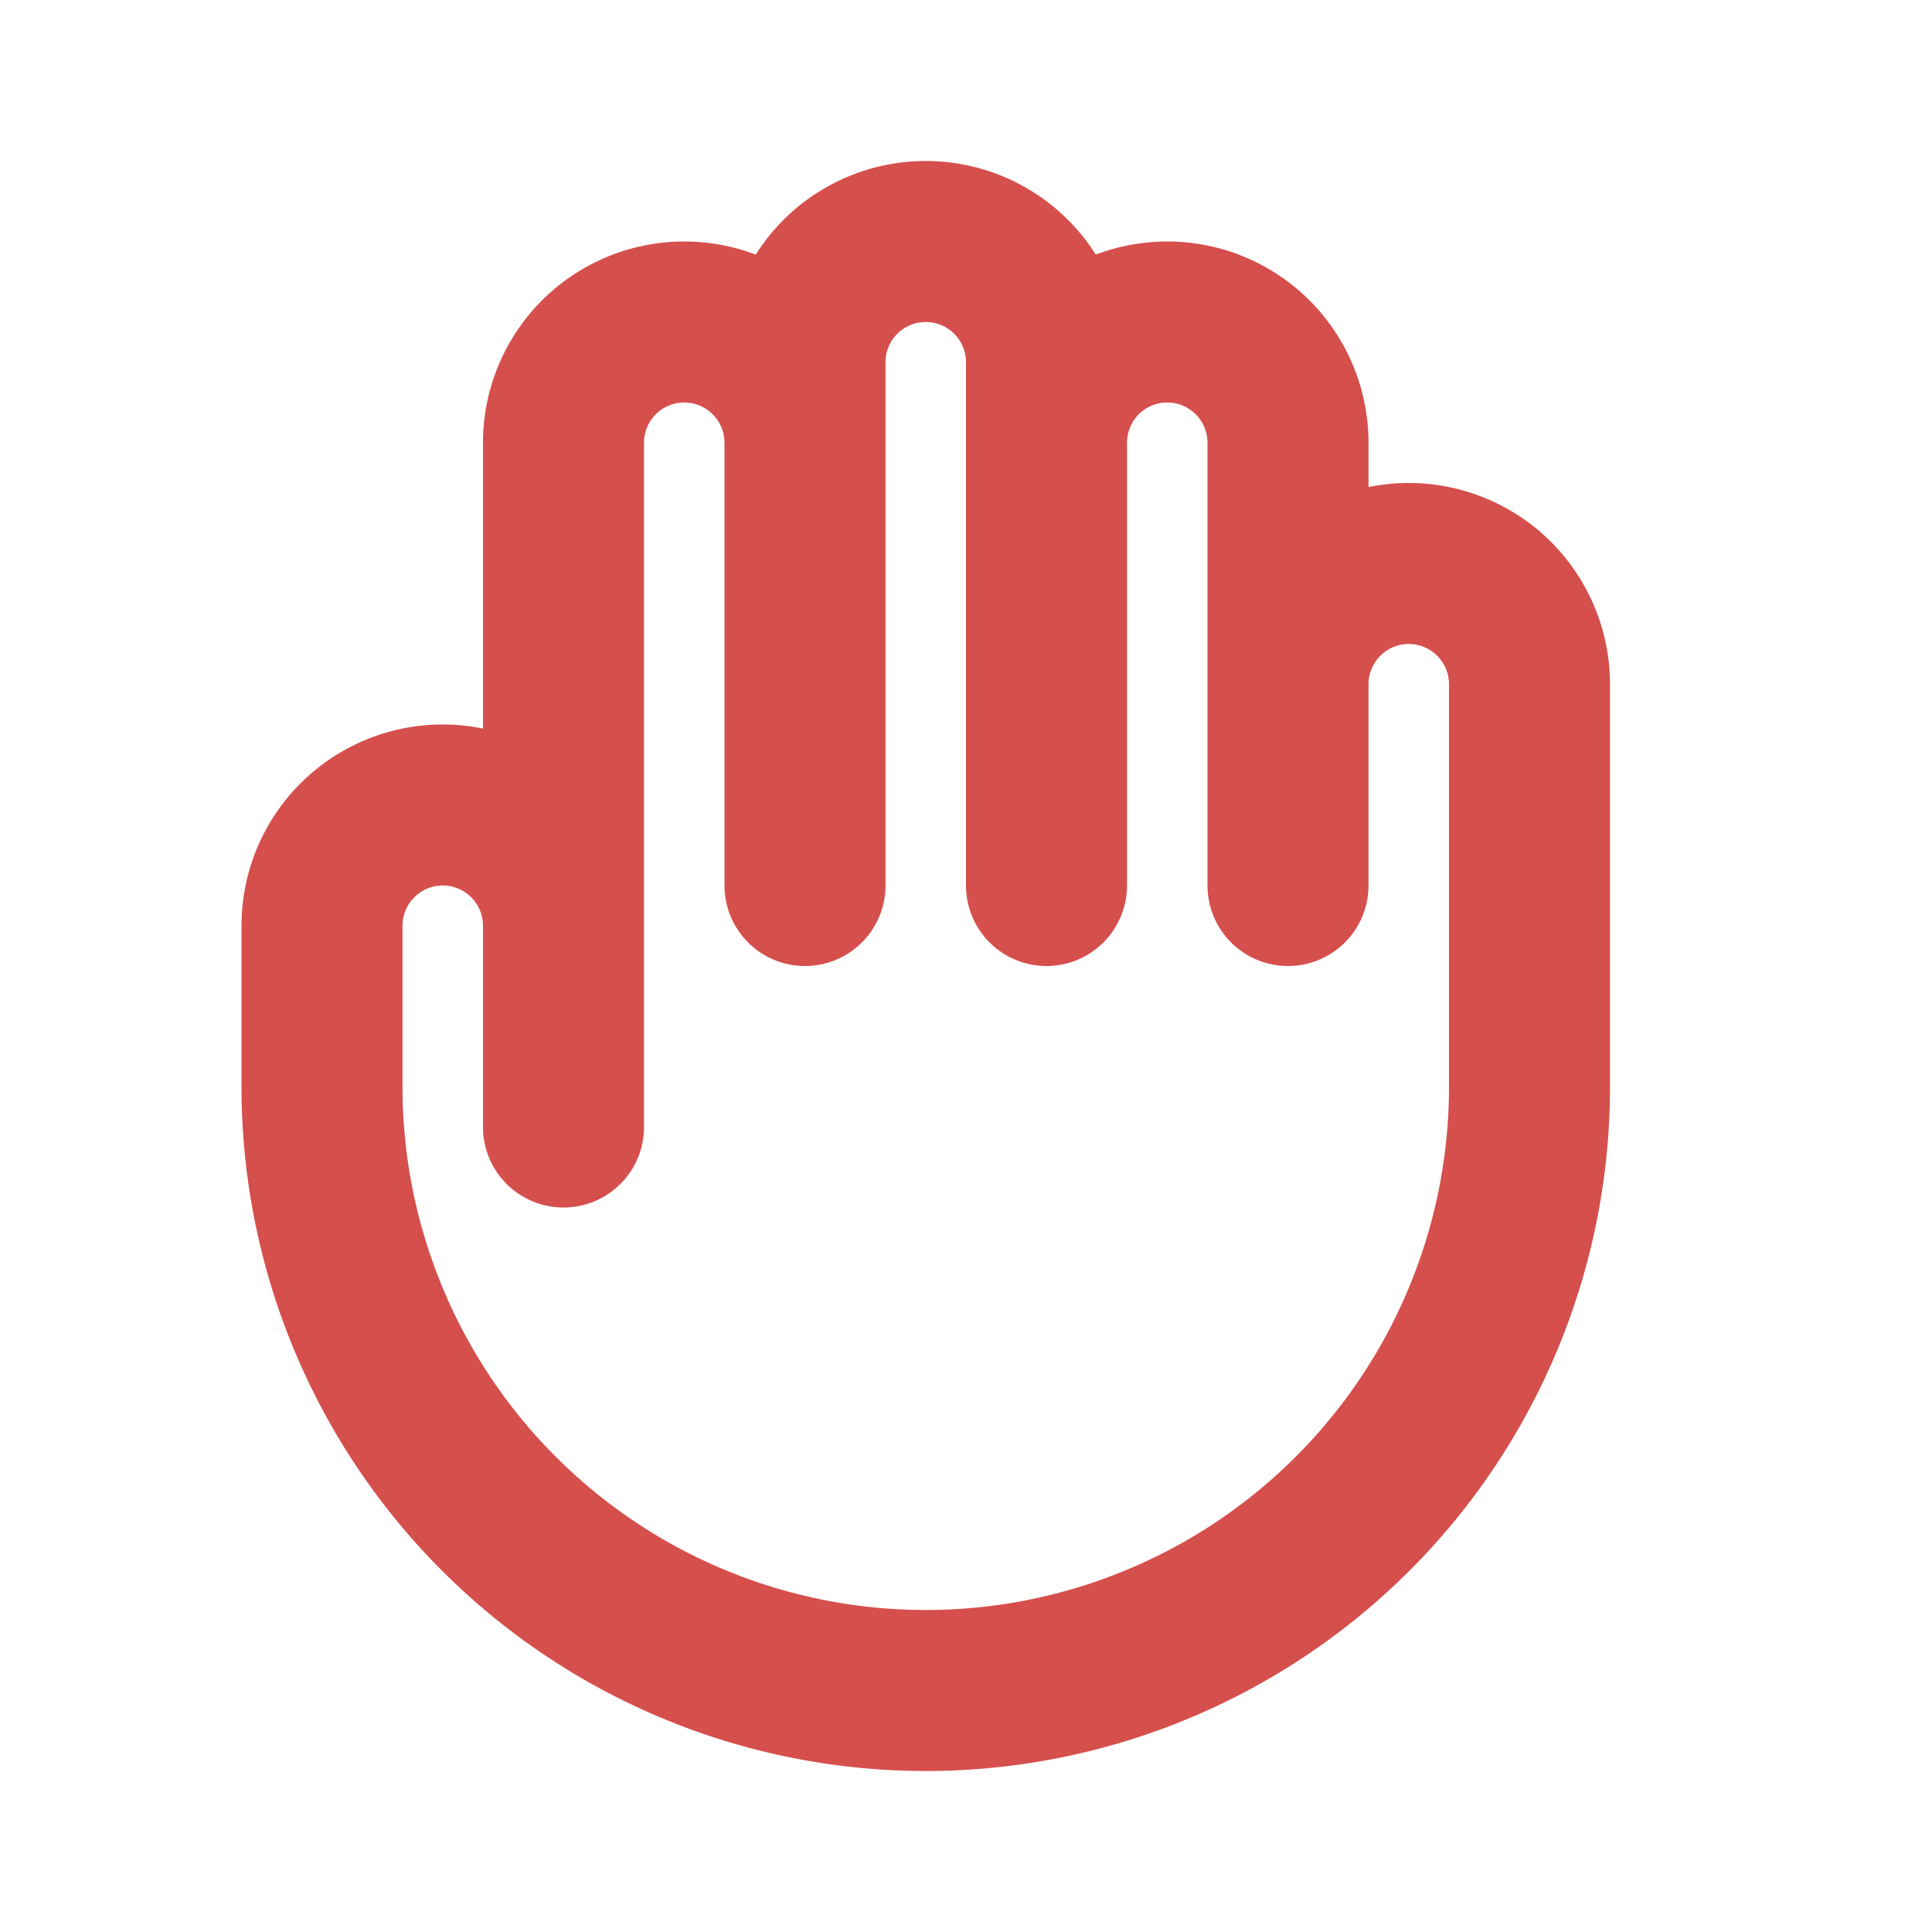 <svg fill="none" stroke="#d54f4c" viewBox="0 0 24 24" xmlns="http://www.w3.org/2000/svg"><path d="m7 11.5v2.5m0-2.5v-6a1.5 1.5 0 1 1 3 0m-3 6a1.5 1.5 0 0 0 -3 0v2a7.5 7.5 0 0 0 15 0v-5a1.5 1.5 0 0 0 -3 0m-6-3v5.5m0-5.5v-1a1.5 1.5 0 0 1 3 0v1m0 0v5.5m0-5.5a1.5 1.5 0 0 1 3 0v3m0 0v2.5" stroke-linecap="round" stroke-linejoin="round" stroke-width="2"/></svg>